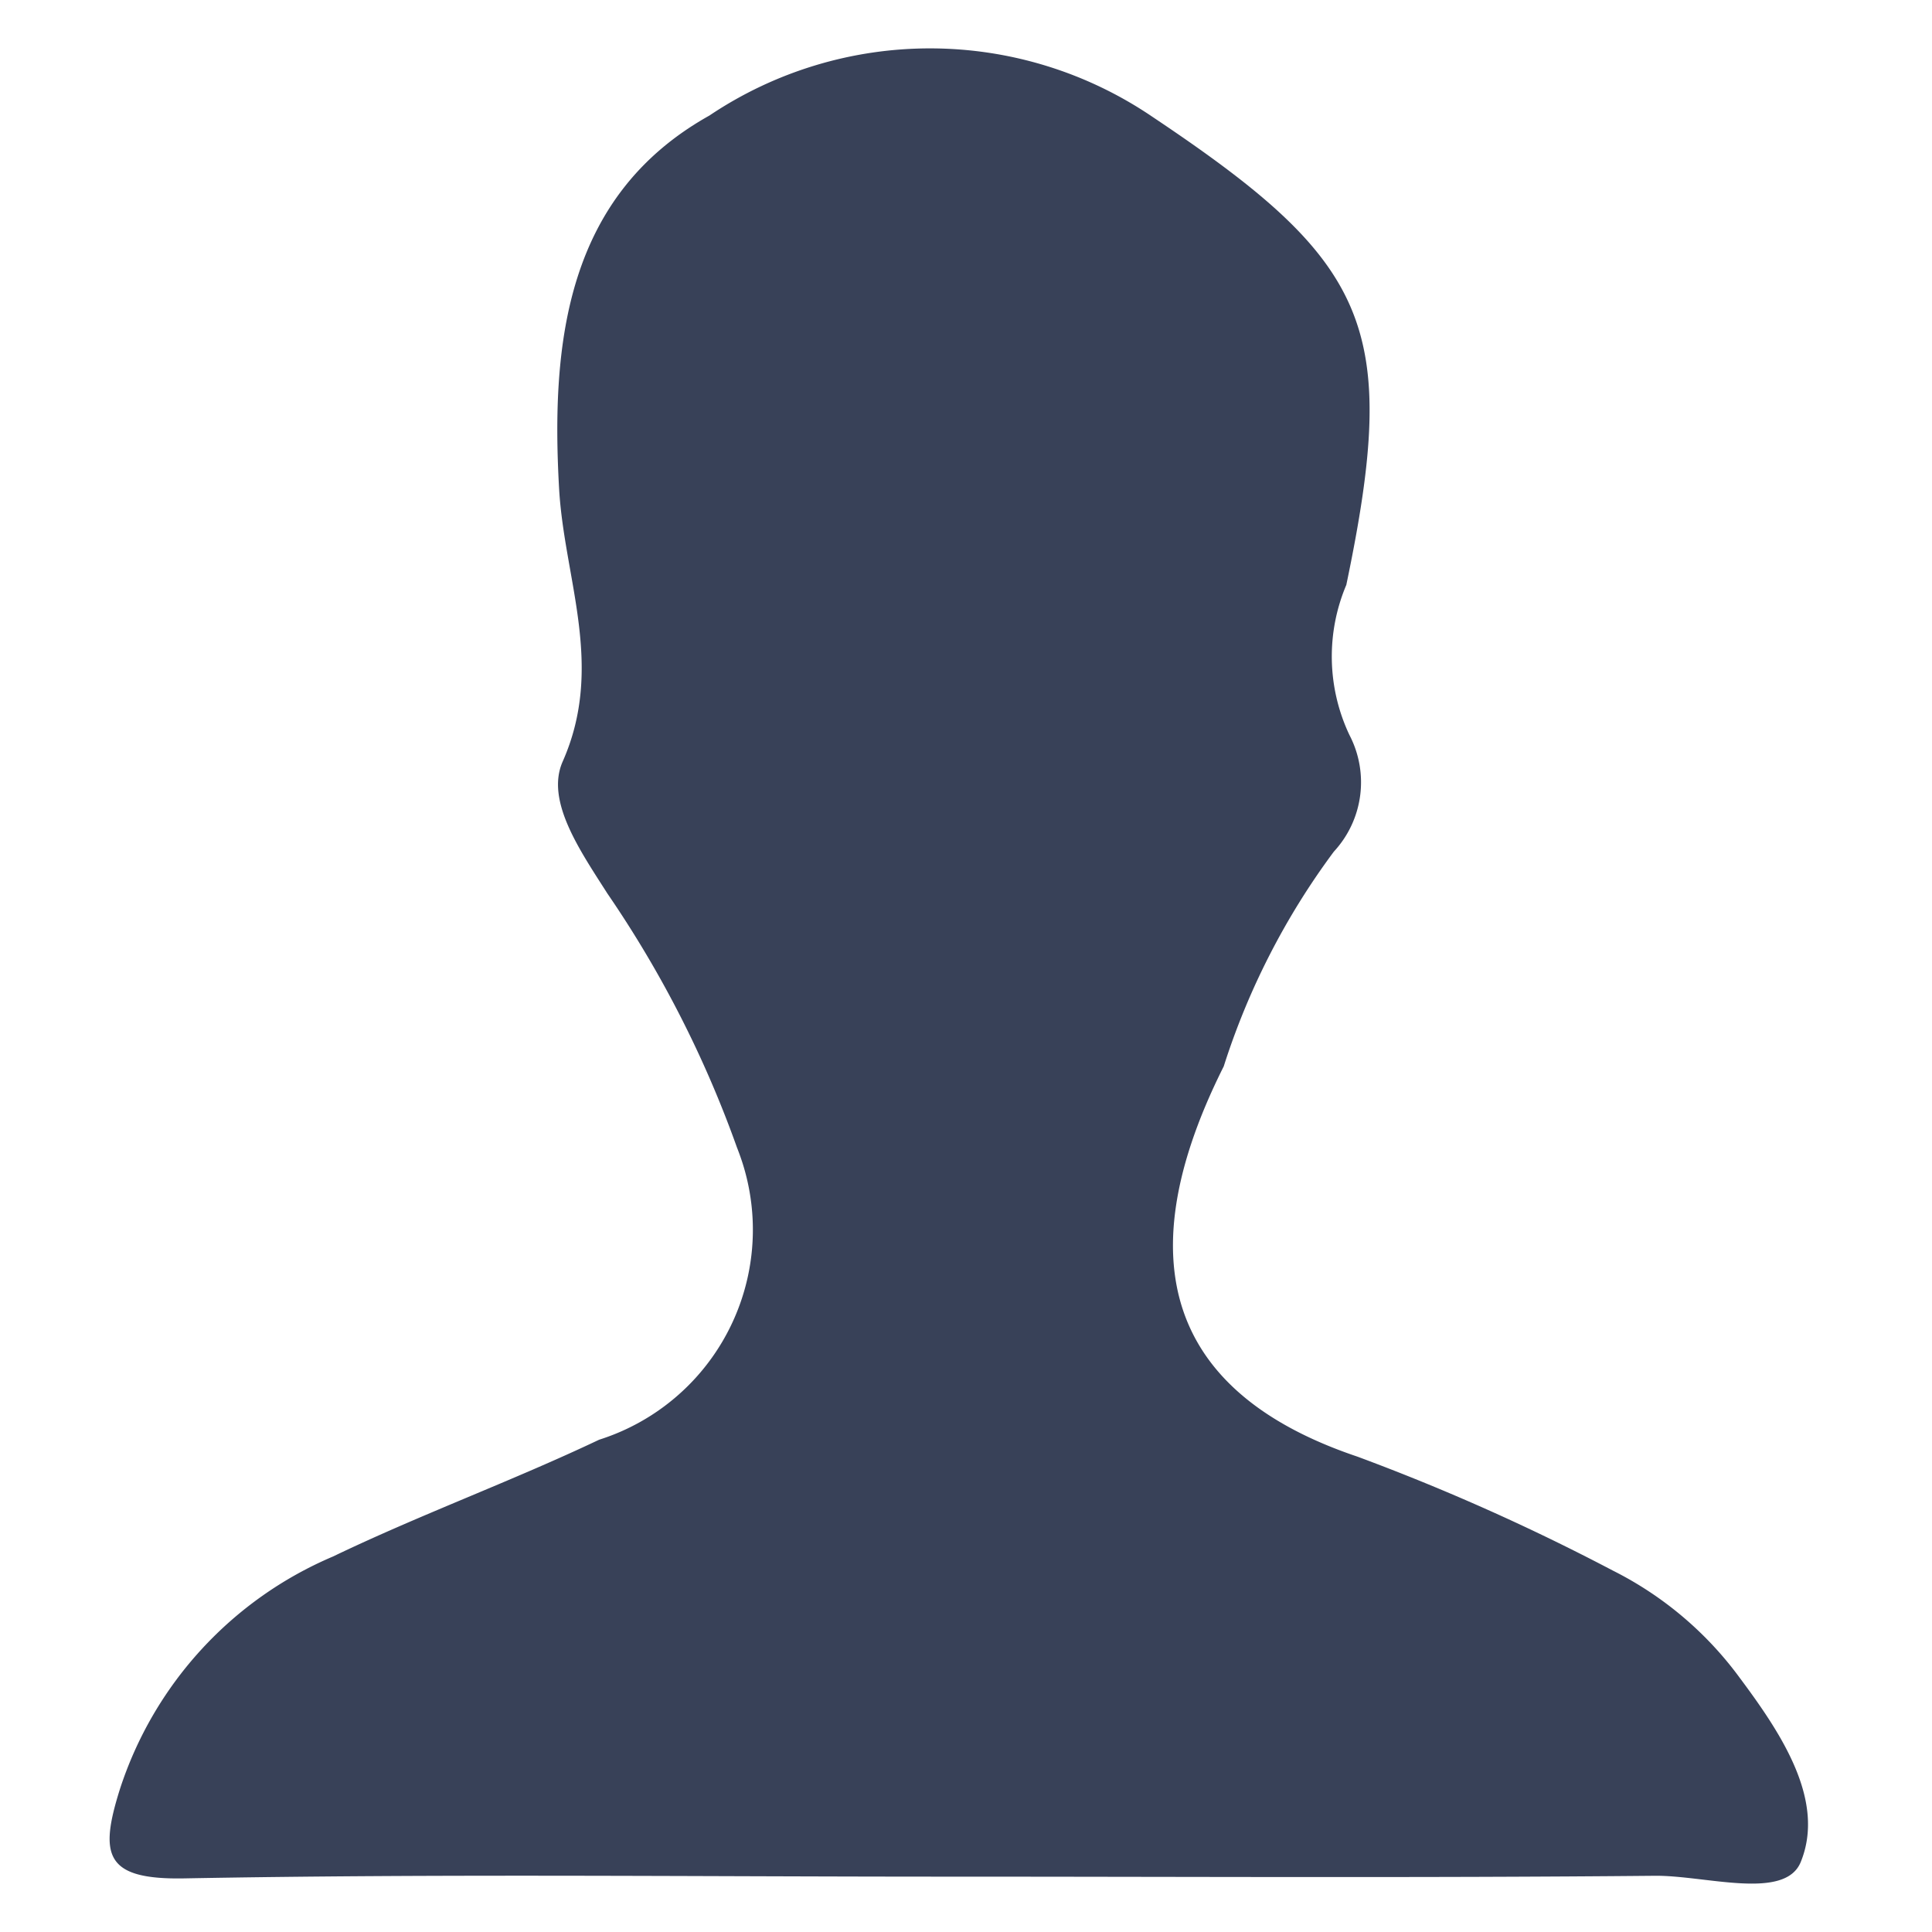 <svg id="Layer_1" data-name="Layer 1" xmlns="http://www.w3.org/2000/svg" width="20" height="20" viewBox="0 0 20 20"><defs><style>.cls-1{fill:#384158;}</style></defs><path id="User" class="cls-1" d="M9.813,19.427c-2.635,0-5.271-.031-7.906.018-.823.015-.881-.241-.665-.926a3.937,3.937,0,0,1,2.205-2.406c.903-.434,1.851-.78,2.755-1.209A2.28,2.28,0,0,0,7.687,12.041q-.027-.084-.059-.165A11.46,11.46,0,0,0,6.288,9.25c-.285-.447-.643-.961-.463-1.367.437-.987.017-1.886-.037-2.821-.087-1.528.079-3.04,1.556-3.866a4.097,4.097,0,0,1,4.587.014c2.251,1.505,2.565,2.168,2.006,4.845A1.9,1.9,0,0,0,13.97,7.61a1.057,1.057,0,0,1-.162,1.206,7.581,7.581,0,0,0-1.14,2.223c-1.14,2.271-.31,3.47,1.384,4.04a22.447,22.447,0,0,1,2.643,1.179,3.669,3.669,0,0,1,1.32,1.118c.425.57.886,1.264.626,1.9-.164.401-.985.138-1.507.142C14.697,19.441,12.255,19.427,9.813,19.427Z"/></svg>